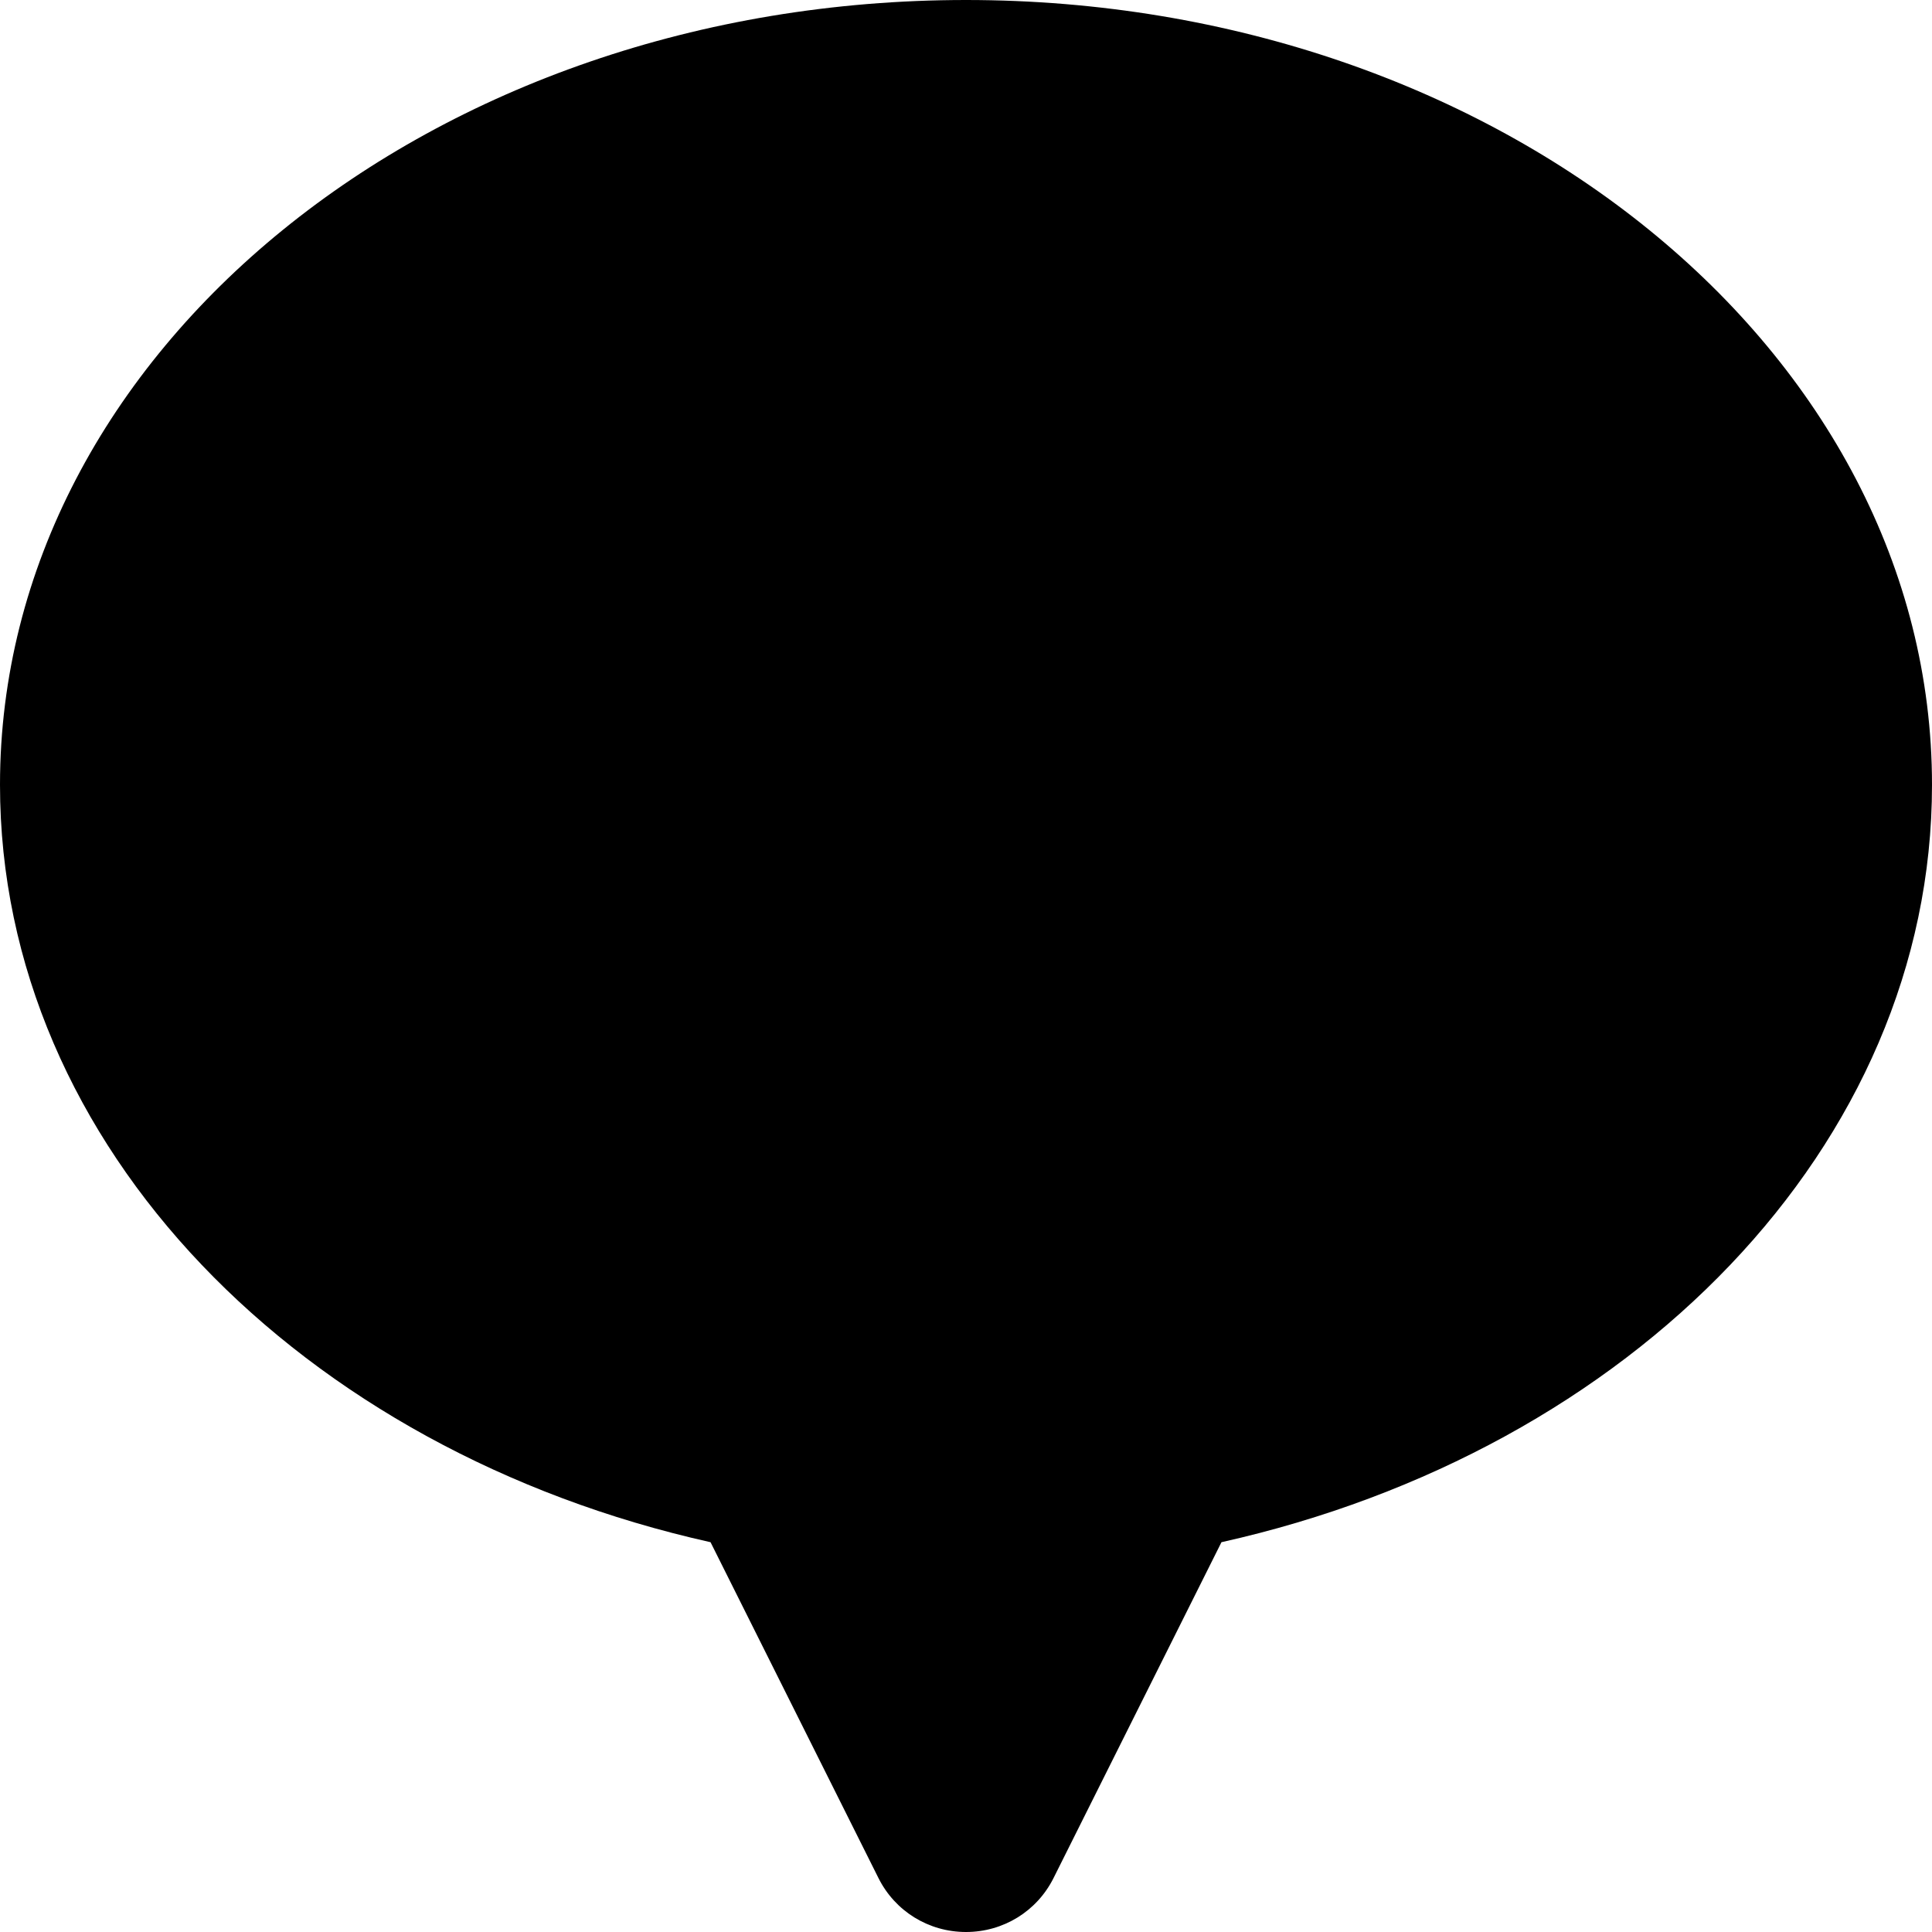 <svg xmlns="http://www.w3.org/2000/svg" viewBox="0 0 512 512"><!--! Font Awesome Pro 6.4.0 by @fontawesome - https://fontawesome.com License - https://fontawesome.com/license (Commercial License) Copyright 2023 Fonticons, Inc. --><path d="M188.3 408.7l44.5 89c4.4 8.8 13.3 14.3 23.2 14.3s18.8-5.5 23.2-14.3l44.5-89C432.2 384.5 512 303.8 512 208C512 93.1 397.4 0 256 0S0 93.1 0 208c0 95.8 79.8 176.5 188.3 200.7z"/></svg>